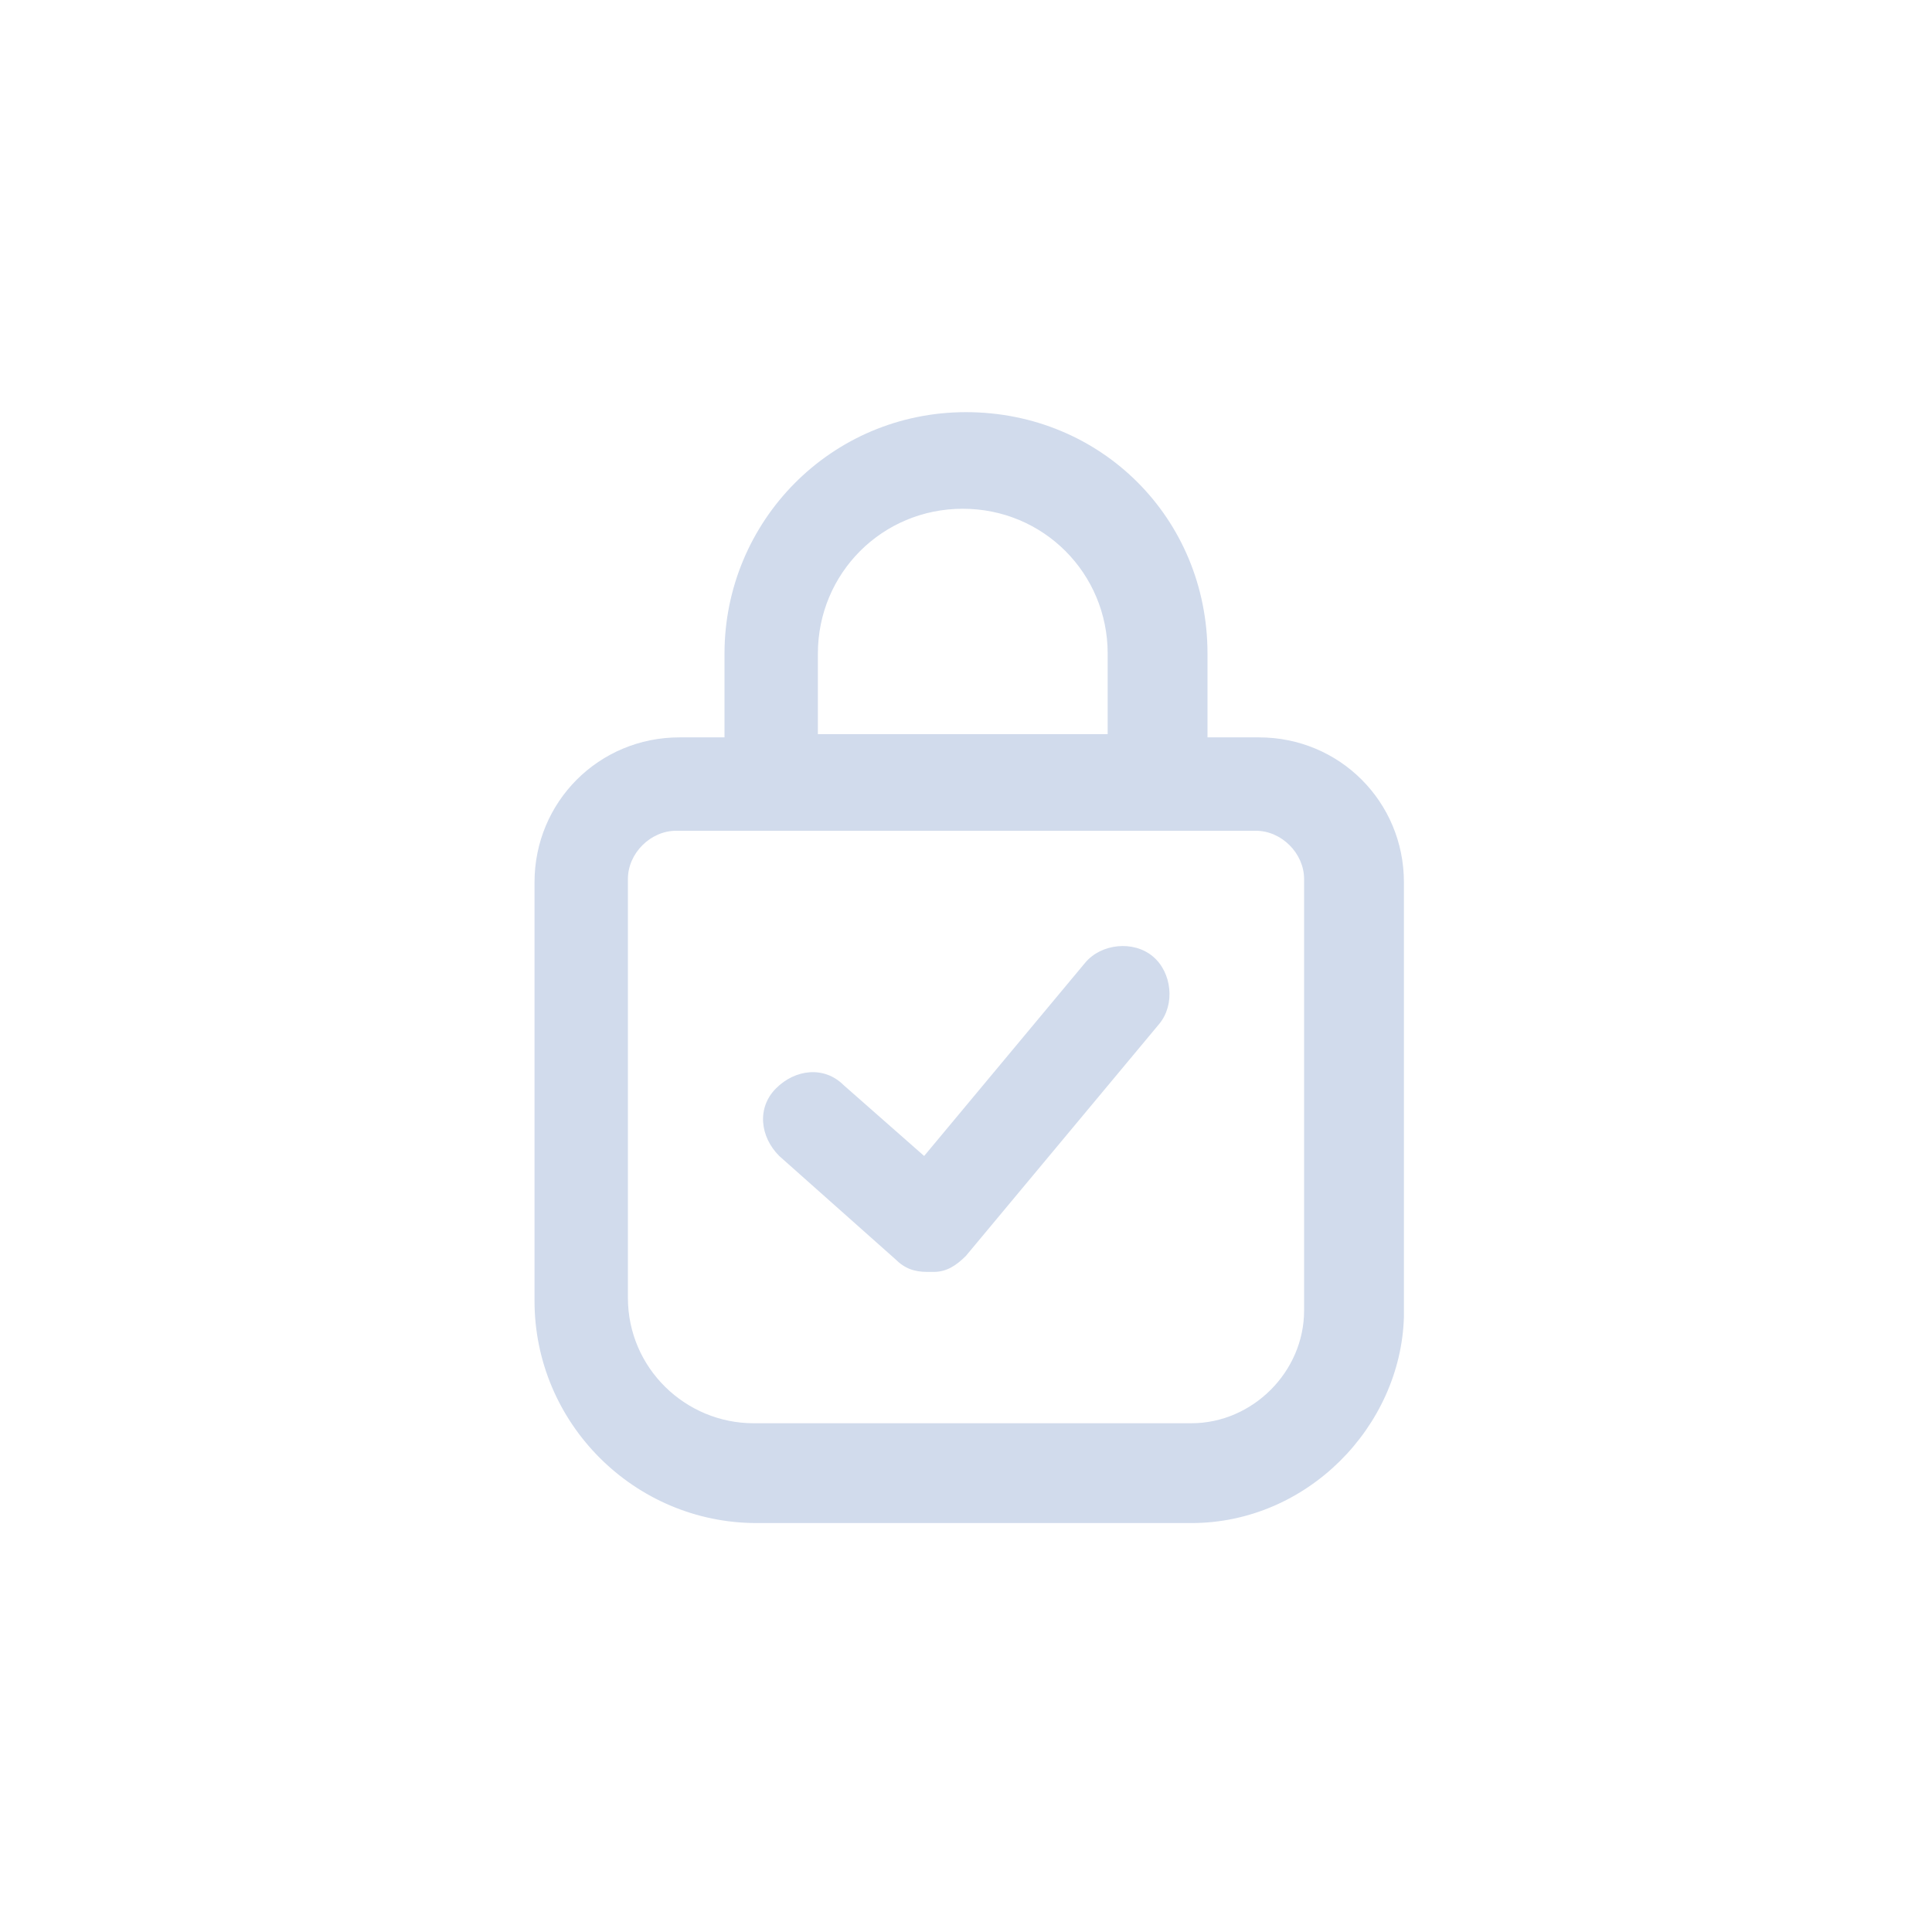 <?xml version="1.0" encoding="utf-8"?>
<!-- Generator: Adobe Illustrator 21.1.0, SVG Export Plug-In . SVG Version: 6.00 Build 0)  -->
<svg version="1.1" id="Слой_1" xmlns="http://www.w3.org/2000/svg" xmlns:xlink="http://www.w3.org/1999/xlink" x="0px" y="0px"
	 viewBox="0 0 60 60" style="enable-background:new 0 0 60 60;" xml:space="preserve">
<style type="text/css">
	.st0{fill:#D1DBEC;}
</style>
<title>secure_ic</title>
<g>
	<g>
		<path class="st0" d="M37,47.3H23.5c-3.8,0-6.9-3.1-6.9-6.9v-13c0-2.5,2-4.5,4.5-4.5h18c2.5,0,4.5,2,4.5,4.5v13.5
			C43.5,44.3,40.6,47.3,37,47.3z M21,25.8c-0.8,0-1.5,0.7-1.5,1.5v13c0,2.2,1.8,3.9,3.9,3.9H37c1.9,0,3.5-1.6,3.5-3.5V27.3
			c0-0.8-0.7-1.5-1.5-1.5H21z"/>
	</g>
	<path class="st0" d="M28.8,39.5c-0.4,0-0.7-0.1-1-0.4l-3.6-3.2c-0.6-0.6-0.7-1.5-0.1-2.1s1.5-0.7,2.1-0.1l2.5,2.2l5-6
		c0.5-0.6,1.5-0.7,2.1-0.2c0.6,0.5,0.7,1.5,0.2,2.1L30,39c-0.3,0.3-0.6,0.5-1,0.5C28.9,39.5,28.9,39.5,28.8,39.5z"/>
	<path class="st0" d="M36,25.8H24c-0.8,0-1.5-0.7-1.5-1.5v-4c0-4.1,3.3-7.5,7.5-7.5s7.5,3.3,7.5,7.5v4C37.5,25,36.8,25.8,36,25.8z
		 M25.5,22.8h8.9v-2.5c0-2.5-2-4.5-4.5-4.5s-4.5,2-4.5,4.5v2.5H25.5z"/>
</g>
</svg>
